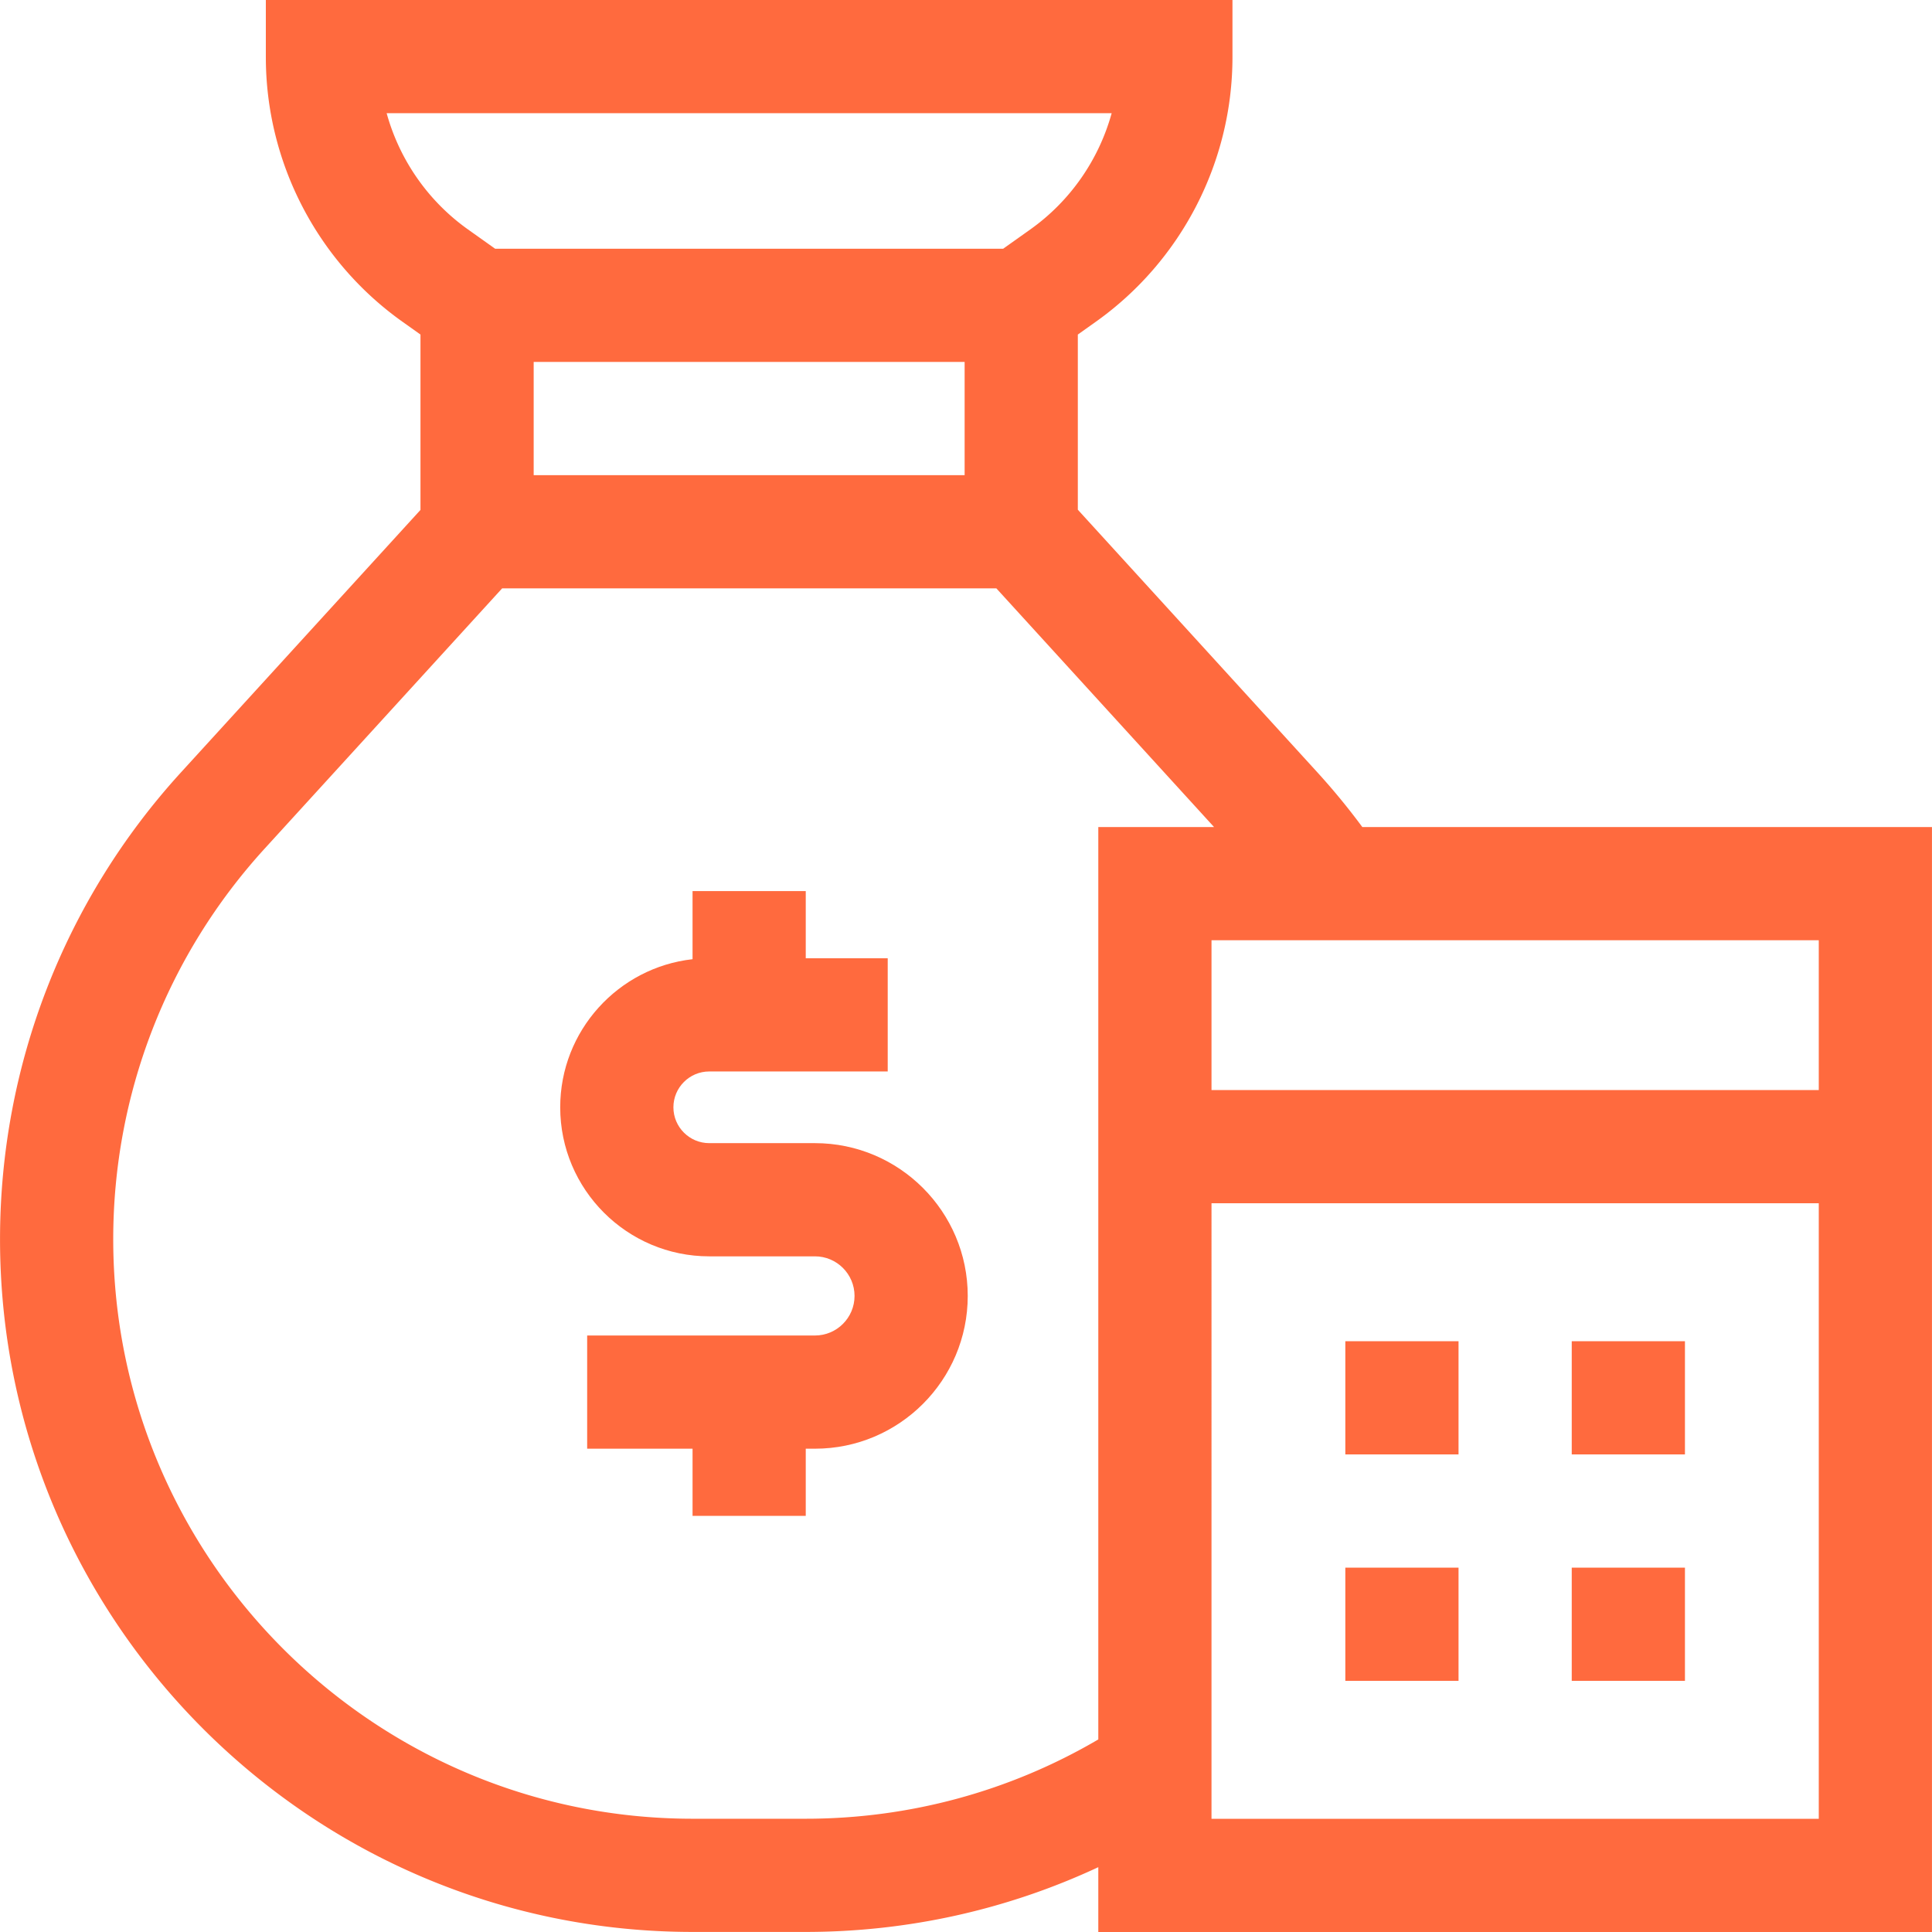 <svg viewBox="0 0 512.014 512.014" xmlns="http://www.w3.org/2000/svg"><g fill="#ff6a3e"><path d="M356.535 415.449h30.002v30h-30.002zM416.539 415.449h30.002v30h-30.002zM356.535 355.445h30.002v30h-30.002zM416.539 355.445h30.002v30h-30.002zM215.978 302.953h-28.015c-5.237 0-9.498-4.261-9.498-9.498s4.261-9.498 9.498-9.498h47.299v-30h-21.724v-17.802h-30v18.049c-19.704 2.206-35.073 18.968-35.073 39.251 0 21.779 17.719 39.498 39.498 39.498h28.015c5.784 0 10.49 4.705 10.49 10.489s-4.706 10.489-10.49 10.489H155.61v30h27.929v17.802h30v-17.802h2.439c22.326 0 40.49-18.163 40.49-40.489s-18.164-40.489-40.49-40.489z"/><path d="M361.043 219.187a183.14 183.14 0 0 0-11.917-14.502l-63.484-69.604v-46.42l4.789-3.403c22.664-16.107 36.194-42.323 36.194-70.127V0H70.452v15.131c0 27.804 13.53 54.02 36.194 70.127l4.788 3.403v46.477L47.98 204.676C17.045 238.577.008 282.523.008 328.418c0 101.227 82.354 183.58 183.58 183.58h29.902c27.029 0 53.421-5.881 77.58-17.164v17.179h220.936V219.187zm120.963 69.694H321.07v-39.694h160.936zM141.435 95.919h114.208v30.004H141.435zM102.469 30H294.61c-3.395 12.299-10.936 23.256-21.557 30.805l-7.197 5.114H131.222l-7.196-5.114C113.405 53.256 105.863 42.299 102.469 30zM213.49 481.998h-29.902c-84.685 0-153.58-68.896-153.58-153.58 0-38.395 14.253-75.159 40.133-103.521l62.939-68.974h130.968l57.701 63.264H291.07V460.98c-23.476 13.774-50.131 21.018-77.58 21.018zm107.58.016V318.881h160.936v163.133z"/></g></svg>